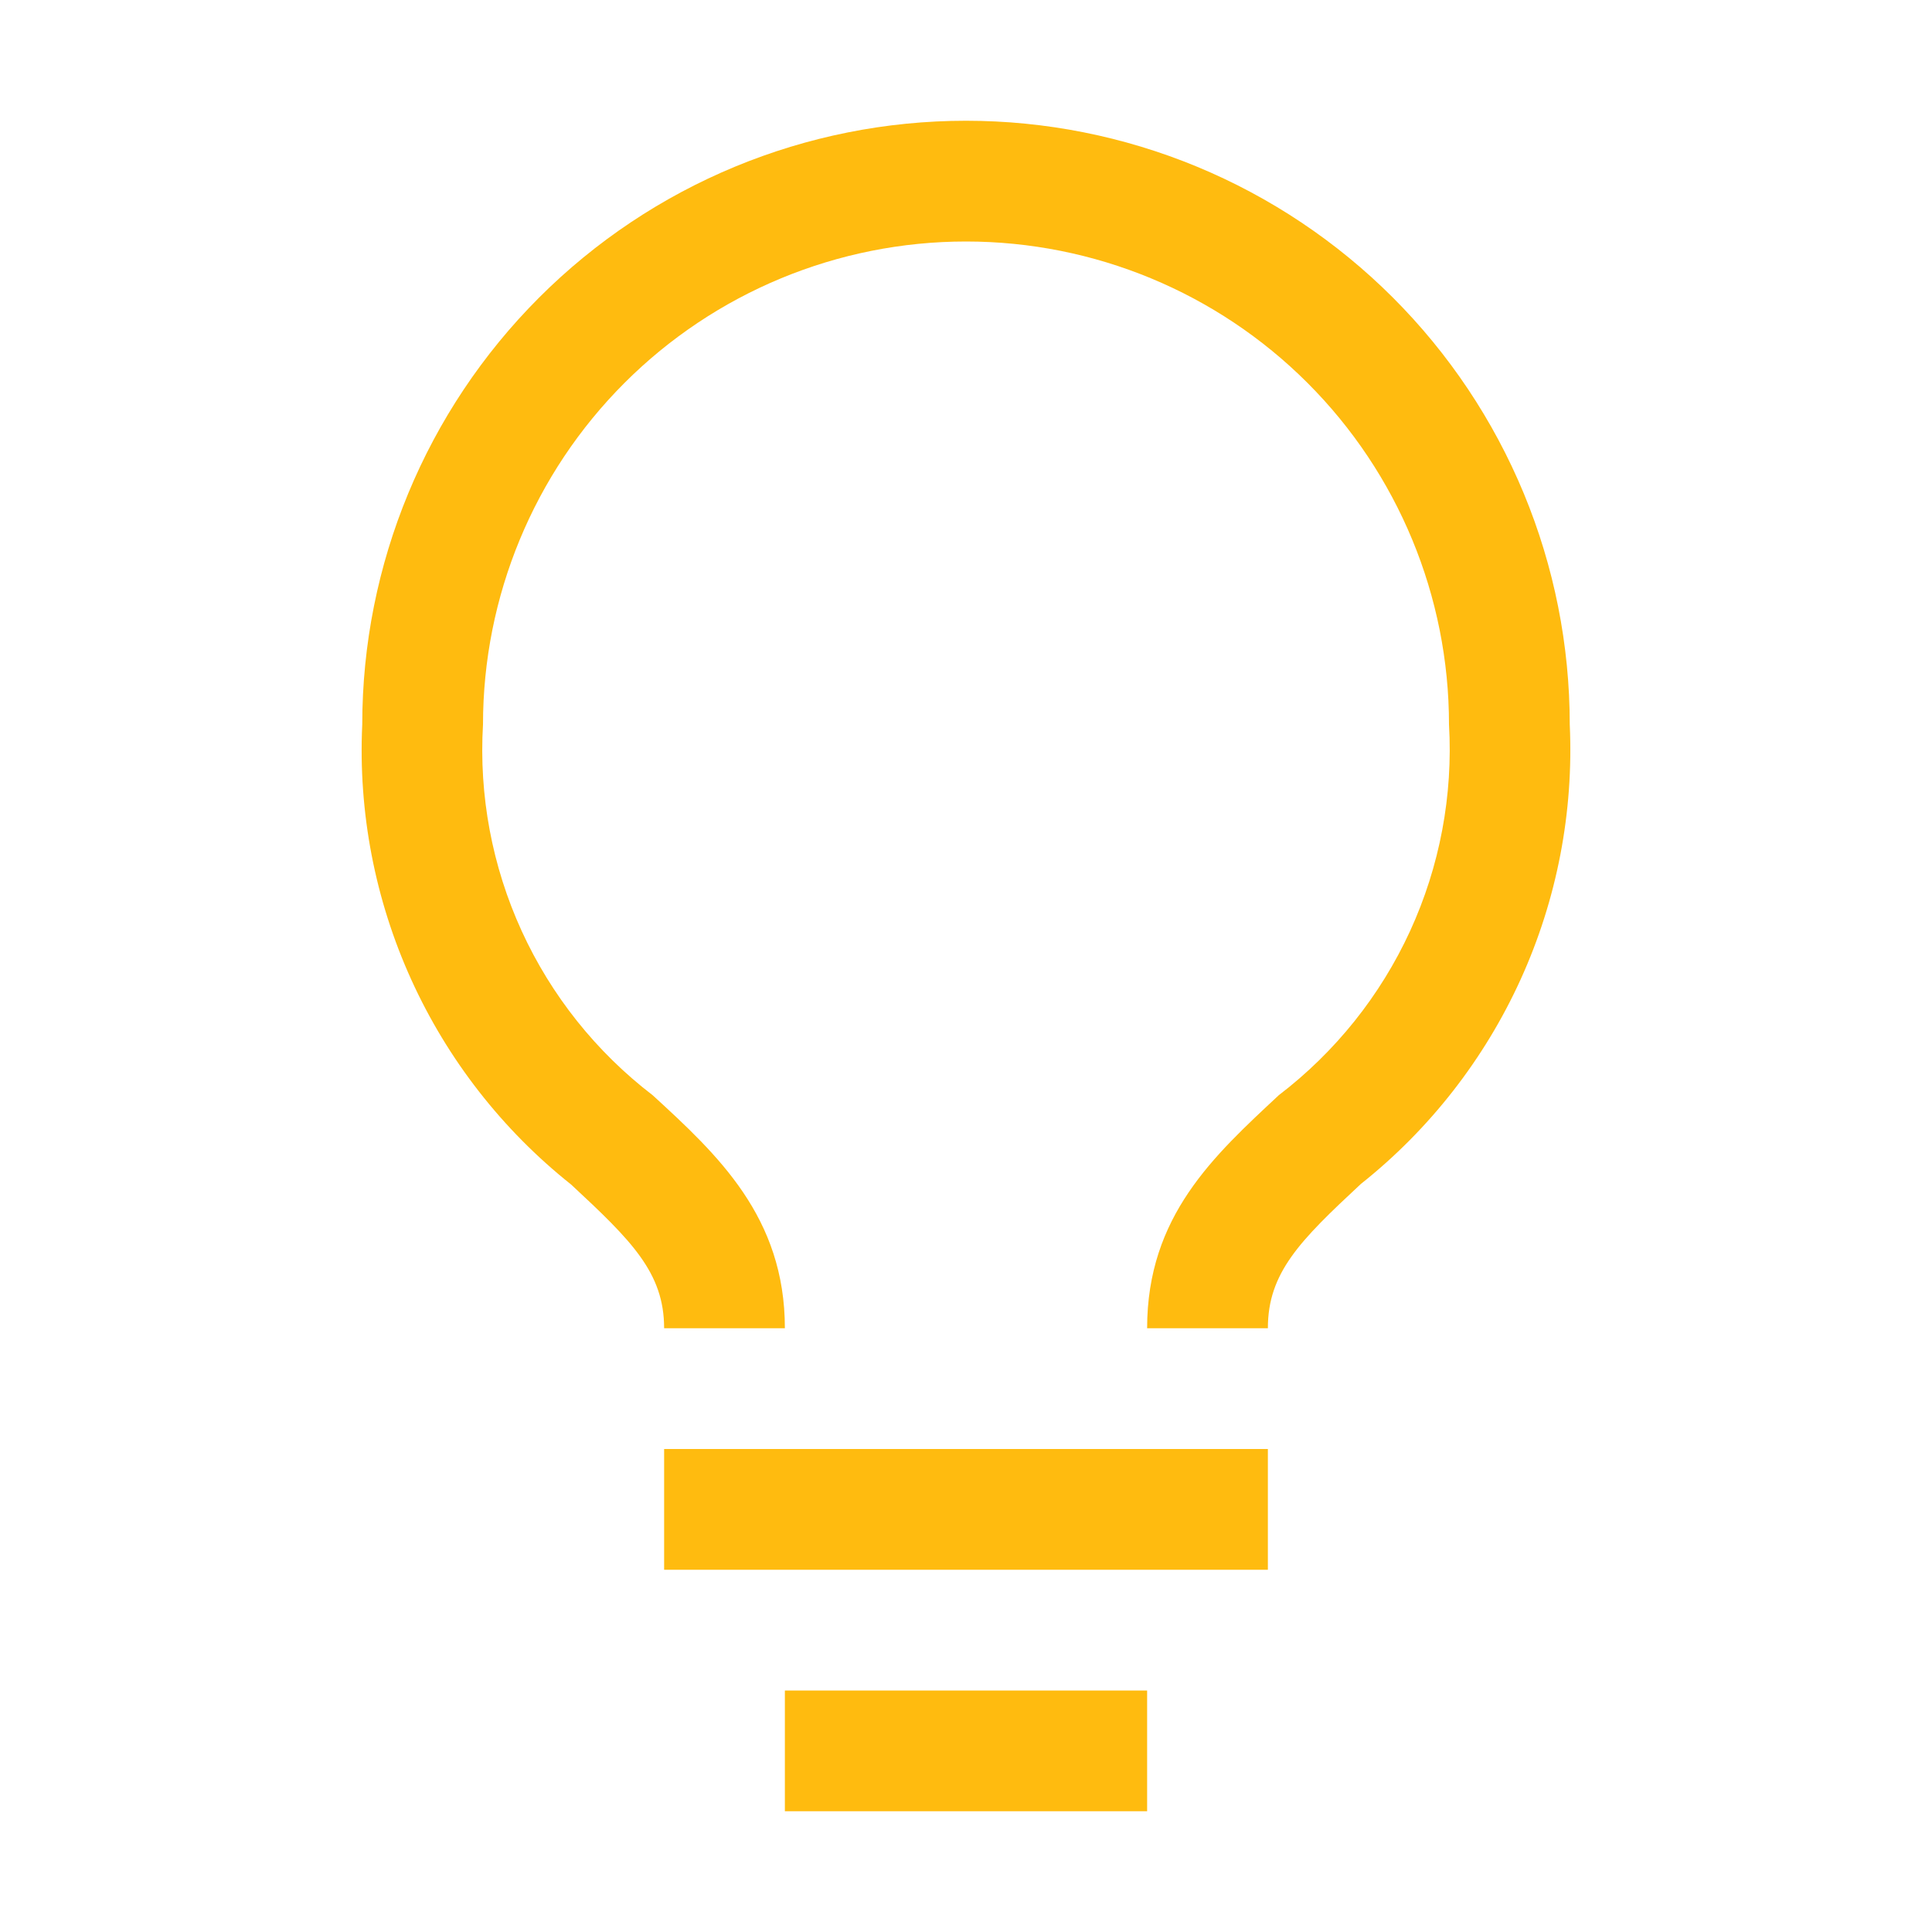 <?xml version="1.0" encoding="UTF-8"?>
<svg xmlns="http://www.w3.org/2000/svg" width="60" height="60" viewBox="0 0 60 60" fill="none">
  <path d="M20.625 45H39.375V48.75H20.625V45ZM24.375 52.5H35.625V56.25H24.375V52.5ZM30 3.75C25.027 3.75 20.258 5.725 16.742 9.242C13.226 12.758 11.25 17.527 11.25 22.5C11.123 25.225 11.645 27.941 12.773 30.425C13.901 32.909 15.602 35.09 17.738 36.788C19.613 38.531 20.625 39.525 20.625 41.25H24.375C24.375 37.8 22.294 35.869 20.269 34.013C18.516 32.67 17.12 30.919 16.201 28.912C15.283 26.905 14.87 24.703 15 22.5C15 18.522 16.58 14.706 19.393 11.893C22.206 9.08 26.022 7.5 30 7.5C33.978 7.5 37.794 9.08 40.607 11.893C43.42 14.706 45 18.522 45 22.5C45.128 24.705 44.712 26.908 43.791 28.915C42.869 30.922 41.468 32.672 39.713 34.013C37.706 35.888 35.625 37.763 35.625 41.25H39.375C39.375 39.525 40.369 38.531 42.263 36.769C44.396 35.074 46.097 32.896 47.225 30.416C48.353 27.935 48.875 25.222 48.75 22.5C48.75 20.038 48.265 17.599 47.323 15.325C46.38 13.05 44.999 10.983 43.258 9.242C41.517 7.501 39.45 6.12 37.175 5.177C34.901 4.235 32.462 3.75 30 3.75Z" fill="#FFBB0F"></path>
</svg>
